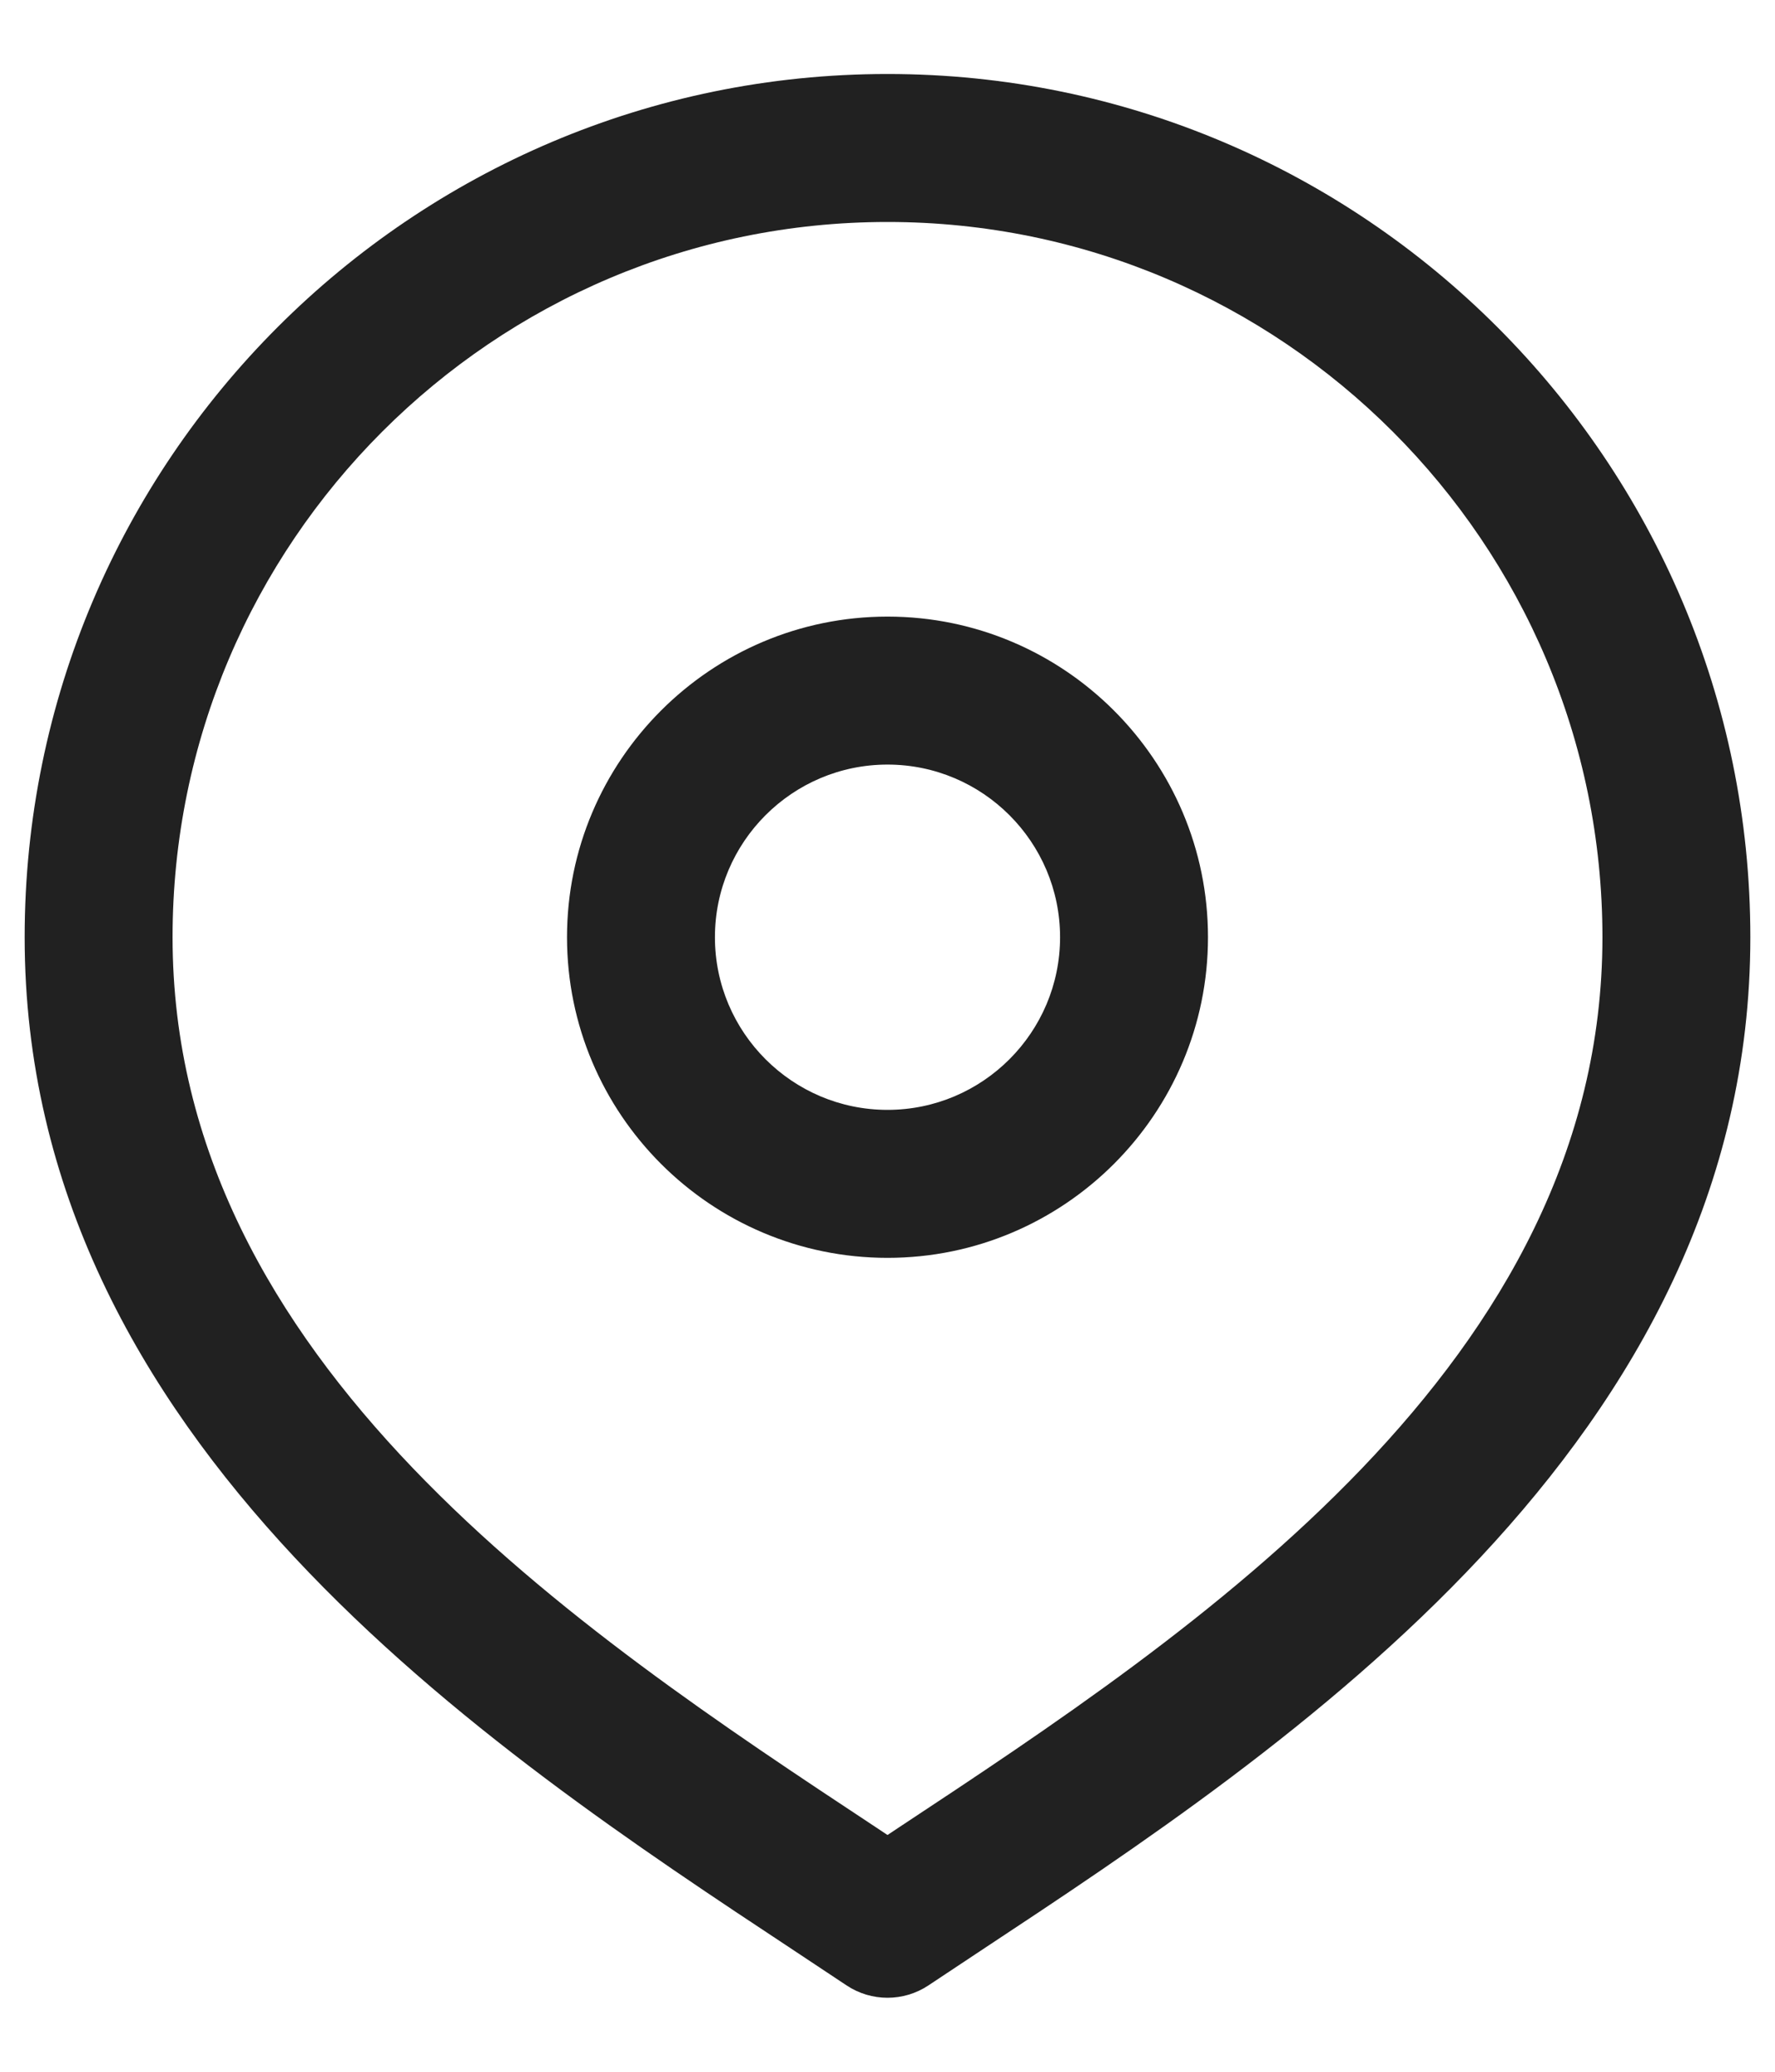 <svg width="18" height="21" viewBox="0 0 18 21" fill="none" xmlns="http://www.w3.org/2000/svg">
<path d="M9 0.75C4.175 0.75 0.25 4.675 0.25 9.5C0.25 14.618 4.947 17.72 8.055 19.773L8.584 20.124C8.71 20.208 8.855 20.25 9 20.25C9.145 20.25 9.29 20.208 9.416 20.124L9.945 19.773C13.053 17.72 17.75 14.618 17.75 9.5C17.75 4.675 13.825 0.75 9 0.75ZM9.119 18.521L9 18.6L8.881 18.521C5.871 16.533 1.75 13.811 1.75 9.5C1.75 5.502 5.002 2.25 9 2.25C12.998 2.25 16.25 5.502 16.25 9.5C16.25 13.811 12.128 16.534 9.119 18.521ZM9 6.25C7.208 6.25 5.75 7.708 5.75 9.5C5.75 11.292 7.208 12.75 9 12.75C10.792 12.75 12.25 11.292 12.25 9.5C12.25 7.708 10.792 6.25 9 6.25ZM9 11.25C8.035 11.25 7.25 10.465 7.25 9.5C7.25 8.535 8.035 7.75 9 7.75C9.965 7.75 10.75 8.535 10.75 9.5C10.75 10.465 9.965 11.25 9 11.25Z" fill="#212121"/>
</svg>
